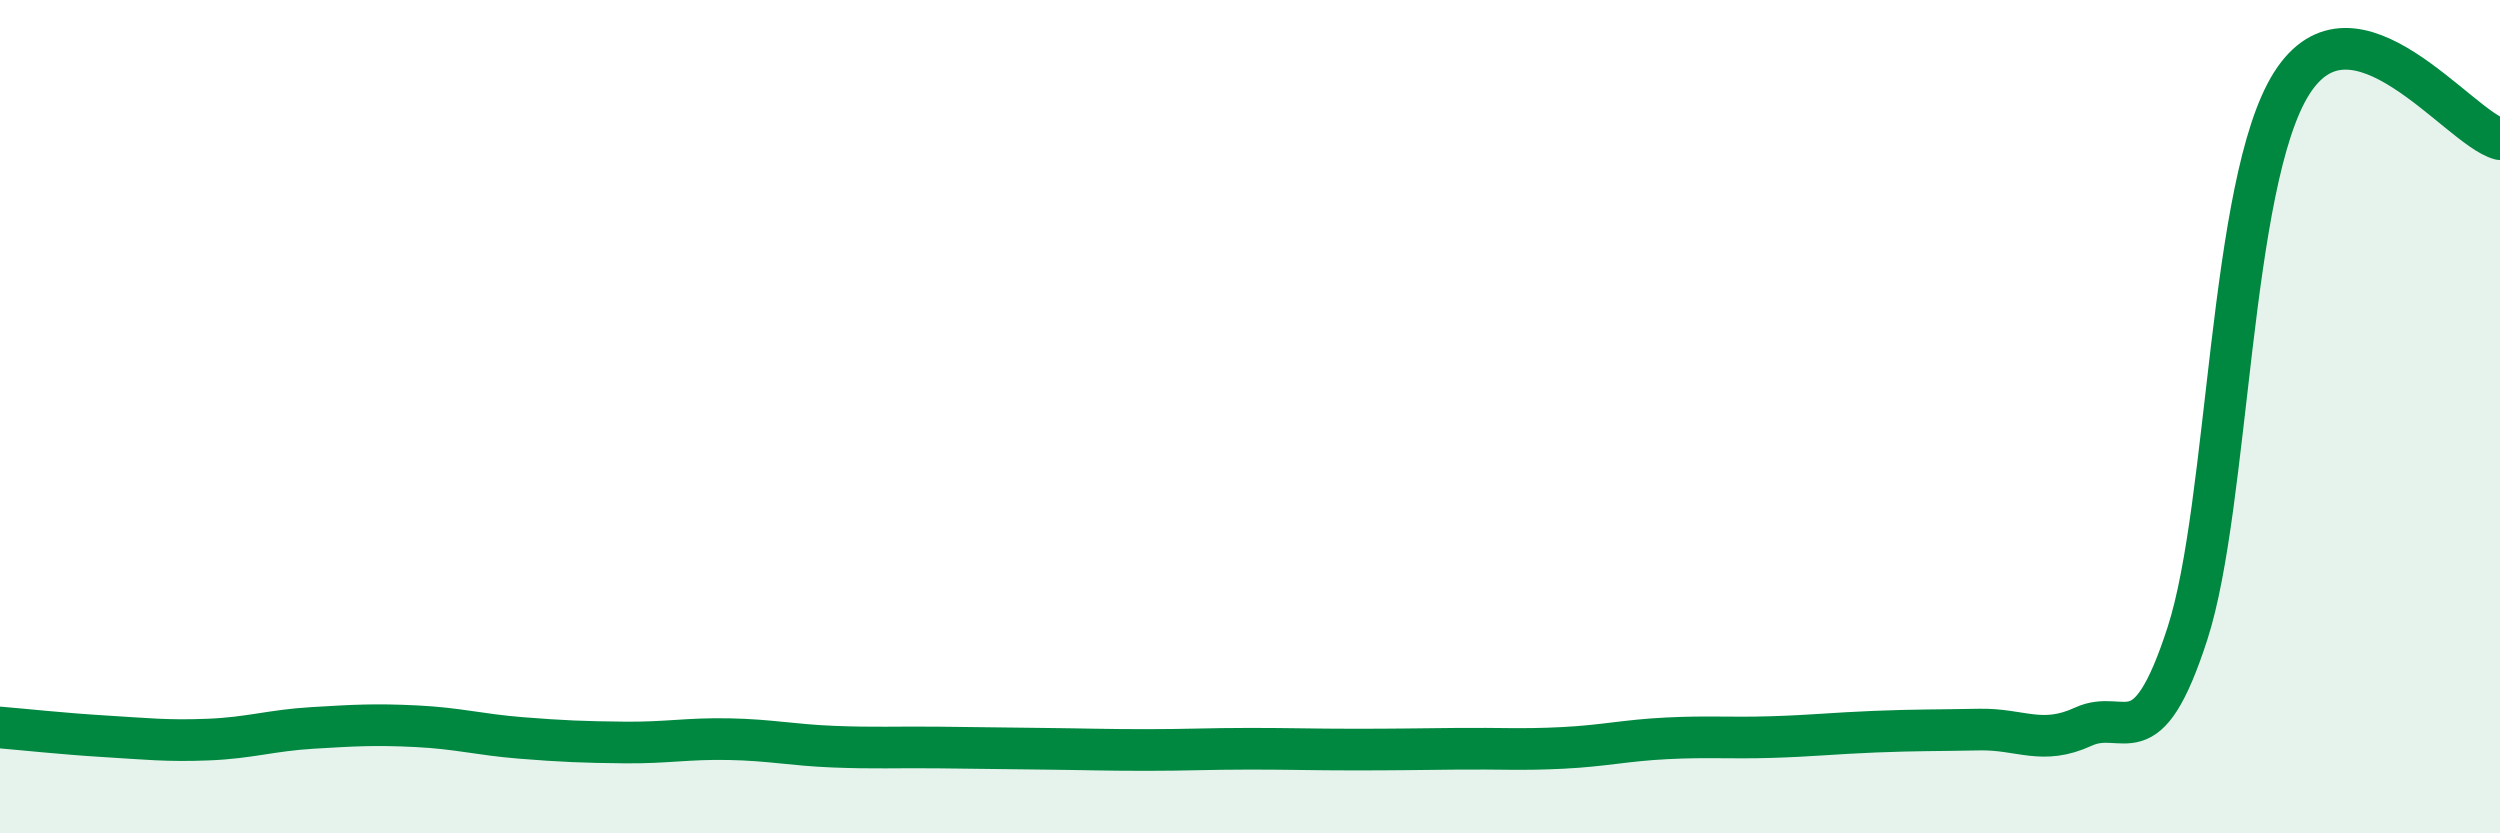 
    <svg width="60" height="20" viewBox="0 0 60 20" xmlns="http://www.w3.org/2000/svg">
      <path
        d="M 0,17.46 C 0.5,17.5 1.5,17.61 2.5,17.67 C 3.5,17.73 4,17.79 5,17.75 C 6,17.71 6.5,17.53 7.5,17.47 C 8.5,17.41 9,17.38 10,17.43 C 11,17.48 11.5,17.63 12.5,17.71 C 13.5,17.79 14,17.81 15,17.82 C 16,17.83 16.5,17.72 17.5,17.74 C 18.5,17.76 19,17.88 20,17.92 C 21,17.96 21.5,17.93 22.5,17.94 C 23.5,17.95 24,17.96 25,17.97 C 26,17.98 26.5,18 27.5,18 C 28.5,18 29,17.97 30,17.97 C 31,17.97 31.5,17.99 32.5,17.99 C 33.5,17.99 34,17.98 35,17.97 C 36,17.96 36.5,18 37.5,17.95 C 38.5,17.9 39,17.77 40,17.72 C 41,17.67 41.5,17.72 42.5,17.69 C 43.5,17.66 44,17.6 45,17.56 C 46,17.52 46.5,17.53 47.5,17.51 C 48.5,17.49 49,17.9 50,17.44 C 51,16.98 51.5,18.29 52.5,15.2 C 53.5,12.11 53.5,4.37 55,2 C 56.5,-0.37 59,3.07 60,3.34L60 20L0 20Z"
        fill="#008740"
        opacity="0.1"
        stroke-linecap="round"
        stroke-linejoin="round"
      />
      <path
        d="M 0,17.46 C 0.5,17.5 1.5,17.61 2.5,17.67 C 3.5,17.73 4,17.79 5,17.75 C 6,17.71 6.5,17.53 7.5,17.47 C 8.5,17.41 9,17.38 10,17.43 C 11,17.48 11.5,17.63 12.5,17.71 C 13.5,17.79 14,17.81 15,17.82 C 16,17.83 16.5,17.72 17.5,17.74 C 18.5,17.76 19,17.88 20,17.92 C 21,17.96 21.5,17.93 22.5,17.94 C 23.5,17.95 24,17.96 25,17.97 C 26,17.98 26.5,18 27.5,18 C 28.5,18 29,17.97 30,17.97 C 31,17.97 31.5,17.99 32.5,17.99 C 33.5,17.99 34,17.98 35,17.97 C 36,17.96 36.5,18 37.5,17.95 C 38.5,17.9 39,17.77 40,17.72 C 41,17.67 41.5,17.72 42.5,17.69 C 43.5,17.66 44,17.6 45,17.56 C 46,17.52 46.5,17.53 47.5,17.51 C 48.5,17.49 49,17.9 50,17.44 C 51,16.98 51.5,18.29 52.5,15.2 C 53.5,12.11 53.5,4.37 55,2 C 56.5,-0.37 59,3.07 60,3.34"
        stroke="#008740"
        stroke-width="1"
        fill="none"
        stroke-linecap="round"
        stroke-linejoin="round"
      />
    </svg>
  
